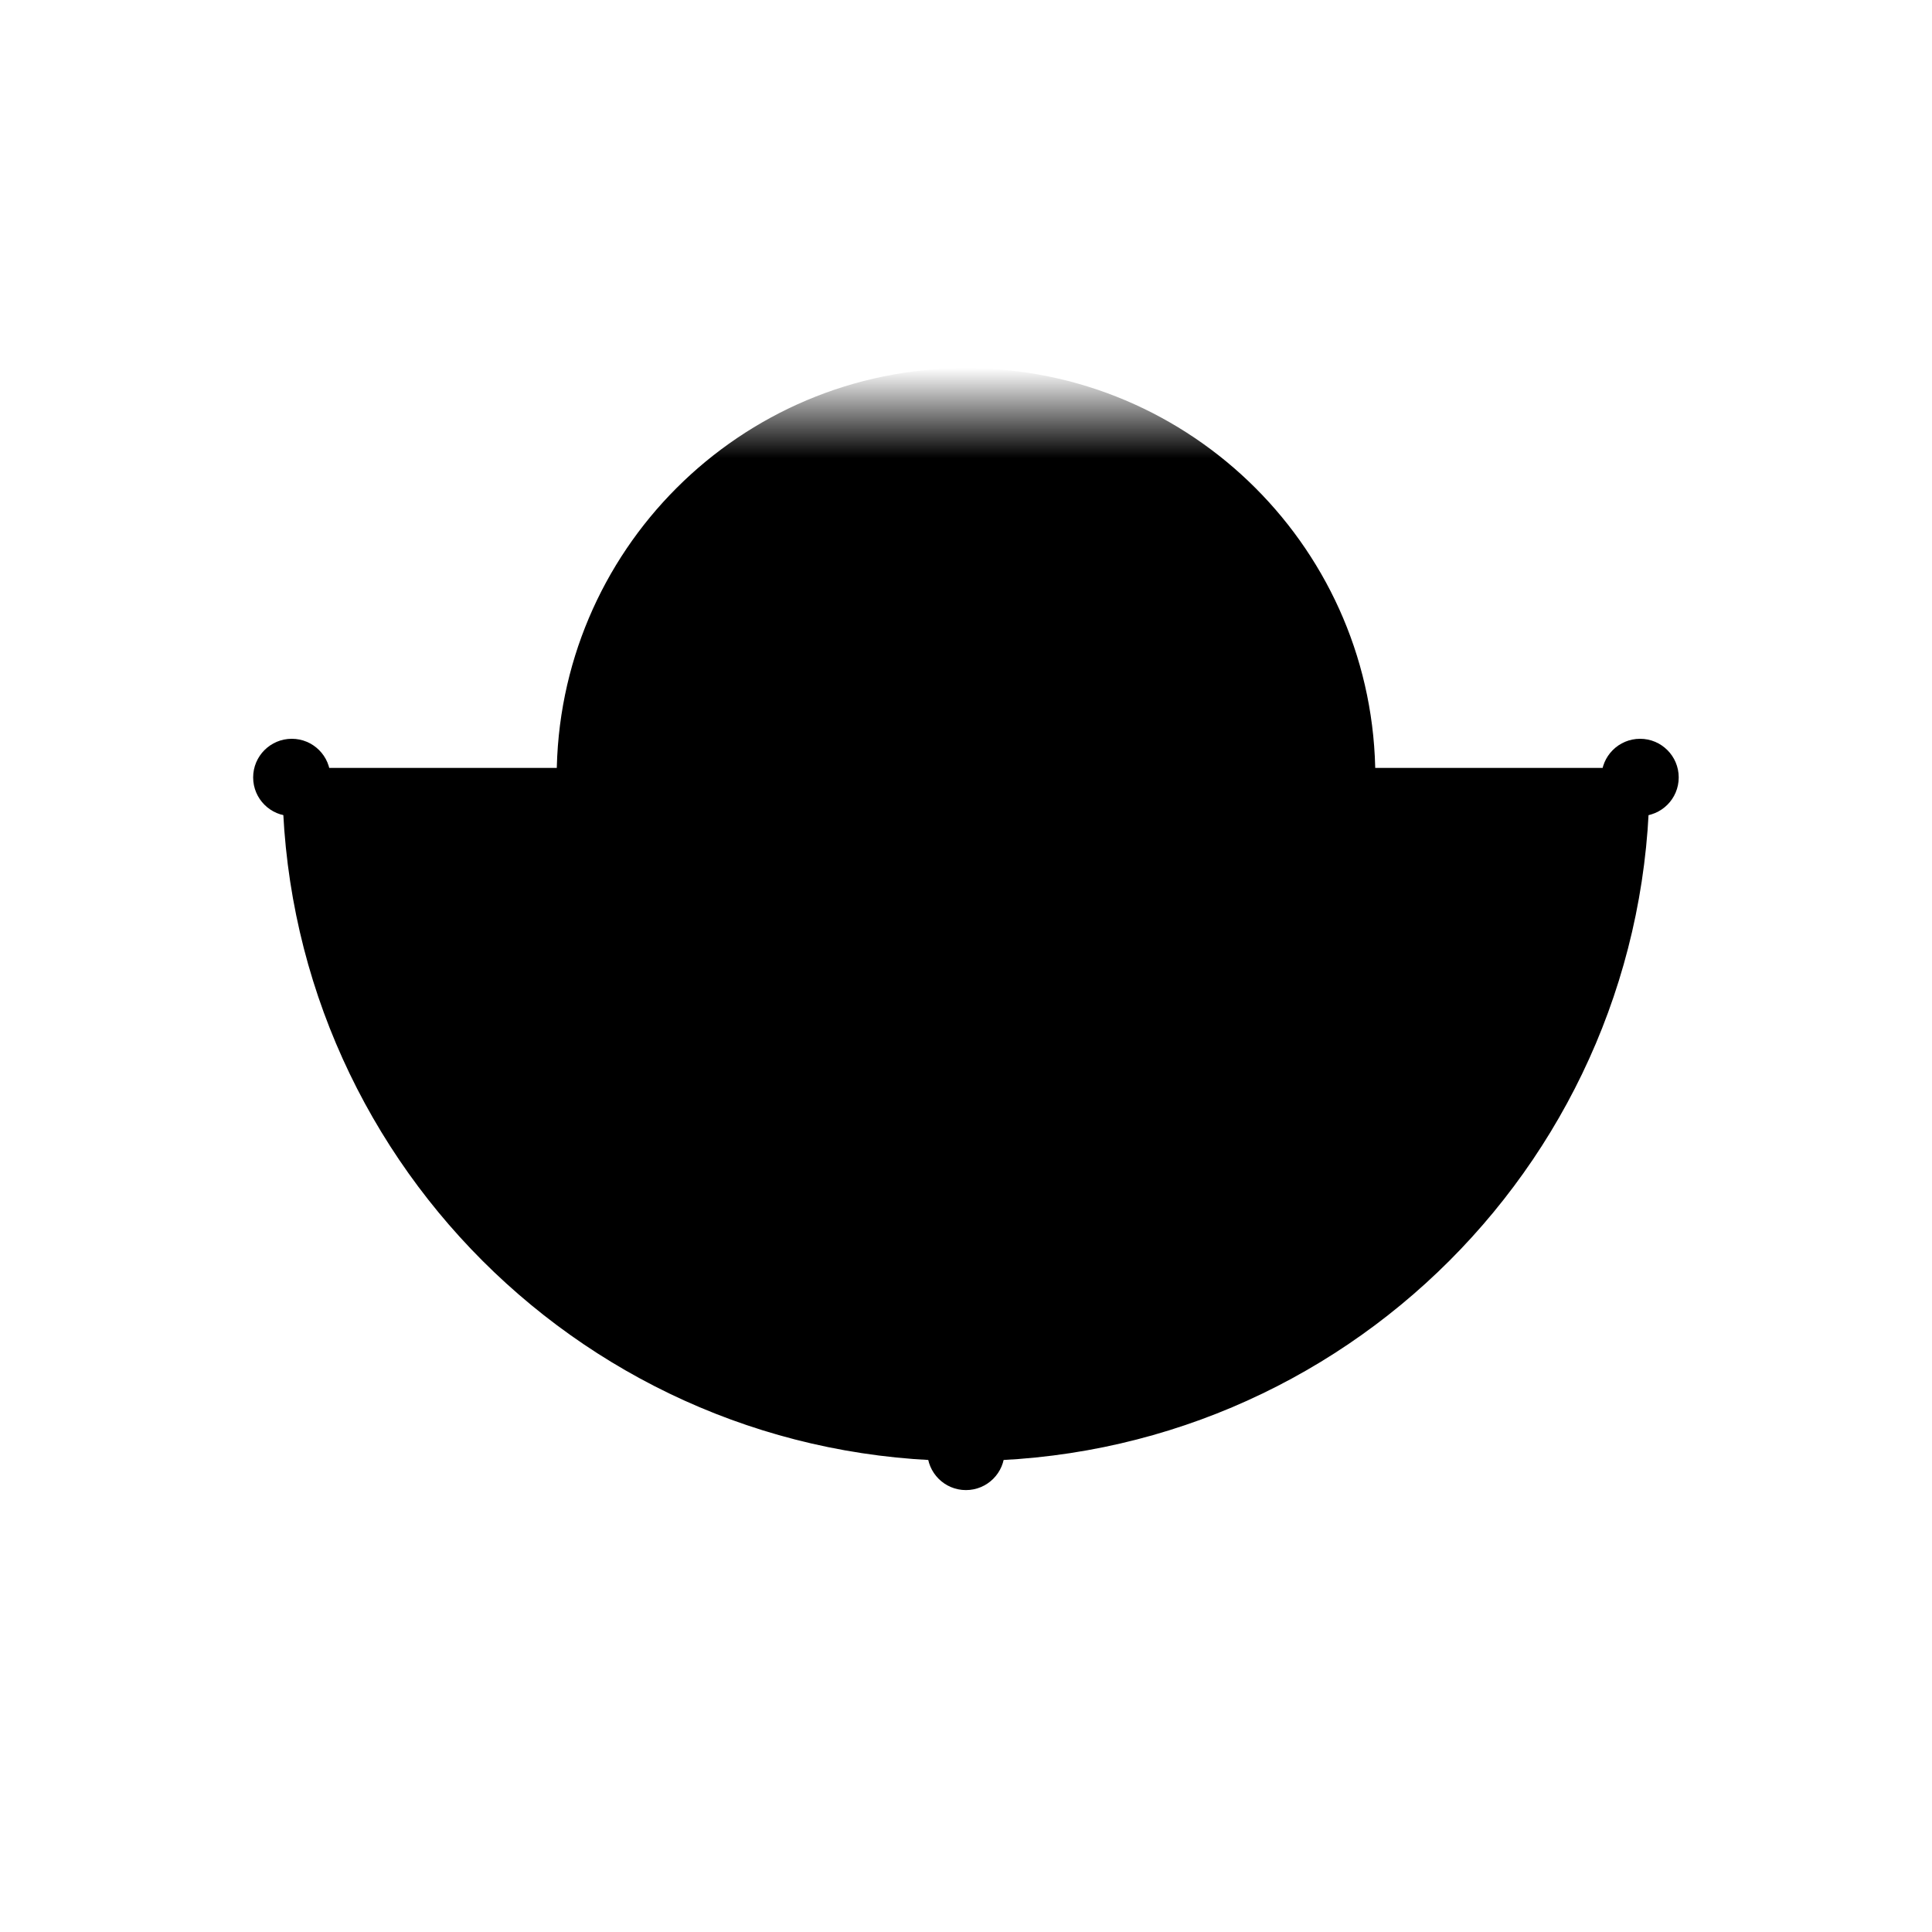 <?xml version="1.0" encoding="UTF-8"?>
<svg xmlns="http://www.w3.org/2000/svg" width="101" height="101" viewBox="0 0 101 101" fill="none">
  <path d="M50.5 62.041C62.318 62.041 71.899 52.461 71.899 40.643C71.899 28.825 62.318 19.244 50.5 19.244C38.682 19.244 29.102 28.825 29.102 40.643C29.102 52.461 38.682 62.041 50.5 62.041Z" fill="url(#paint0_linear_40002039_21350)" style=""></path>
  <path opacity="0.5" d="M50.5 75.878C69.959 75.878 85.736 60.102 85.736 40.643H15.258C15.258 60.102 31.034 75.878 50.493 75.878H50.5Z" fill="#13BBB2" style="fill:#13BBB2;fill:color(display-p3 0.074 0.733 0.698);fill-opacity:1;"></path>
  <path d="M50.5 75.878C69.959 75.878 85.736 60.102 85.736 40.643H15.258C15.258 60.102 31.034 75.878 50.493 75.878H50.5Z" stroke="#5EF7EB" style="stroke:#5EF7EB;stroke:color(display-p3 0.369 0.969 0.922);stroke-opacity:1;" stroke-miterlimit="10"></path>
  <path d="M50.497 77.898C51.612 77.898 52.517 76.994 52.517 75.878C52.517 74.763 51.612 73.858 50.497 73.858C49.381 73.858 48.477 74.763 48.477 75.878C48.477 76.994 49.381 77.898 50.497 77.898Z" fill="#5EF7EB" style="fill:#5EF7EB;fill:color(display-p3 0.369 0.969 0.922);fill-opacity:1;"></path>
  <path d="M85.739 42.662C86.854 42.662 87.759 41.758 87.759 40.642C87.759 39.526 86.854 38.622 85.739 38.622C84.623 38.622 83.719 39.526 83.719 40.642C83.719 41.758 84.623 42.662 85.739 42.662Z" fill="#5EF7EB" style="fill:#5EF7EB;fill:color(display-p3 0.369 0.969 0.922);fill-opacity:1;"></path>
  <path d="M15.254 42.662C16.37 42.662 17.274 41.758 17.274 40.642C17.274 39.526 16.37 38.622 15.254 38.622C14.139 38.622 13.234 39.526 13.234 40.642C13.234 41.758 14.139 42.662 15.254 42.662Z" fill="#5EF7EB" style="fill:#5EF7EB;fill:color(display-p3 0.369 0.969 0.922);fill-opacity:1;"></path>
  <defs>
    <linearGradient id="paint0_linear_40002039_21350" x1="50.5" y1="62.035" x2="50.5" y2="19.237" gradientUnits="userSpaceOnUse">
      <stop stop-color="#13BBB2" style="stop-color:#13BBB2;stop-color:color(display-p3 0.074 0.733 0.698);stop-opacity:1;"></stop>
      <stop offset="0.18" stop-color="#13BBB2" stop-opacity="0.73" style="stop-color:#13BBB2;stop-color:color(display-p3 0.074 0.733 0.698);stop-opacity:0.73;"></stop>
      <stop offset="0.37" stop-color="#13BBB2" stop-opacity="0.47" style="stop-color:#13BBB2;stop-color:color(display-p3 0.074 0.733 0.698);stop-opacity:0.47;"></stop>
      <stop offset="0.56" stop-color="#13BBB2" stop-opacity="0.27" style="stop-color:#13BBB2;stop-color:color(display-p3 0.074 0.733 0.698);stop-opacity:0.27;"></stop>
      <stop offset="0.73" stop-color="#13BBB2" stop-opacity="0.12" style="stop-color:#13BBB2;stop-color:color(display-p3 0.074 0.733 0.698);stop-opacity:0.12;"></stop>
      <stop offset="0.89" stop-color="#13BBB2" stop-opacity="0.03" style="stop-color:#13BBB2;stop-color:color(display-p3 0.074 0.733 0.698);stop-opacity:0.03;"></stop>
      <stop offset="1" stop-color="#13BBB2" stop-opacity="0" style="stop-color:none;stop-opacity:0;"></stop>
    </linearGradient>
  </defs>
</svg>
